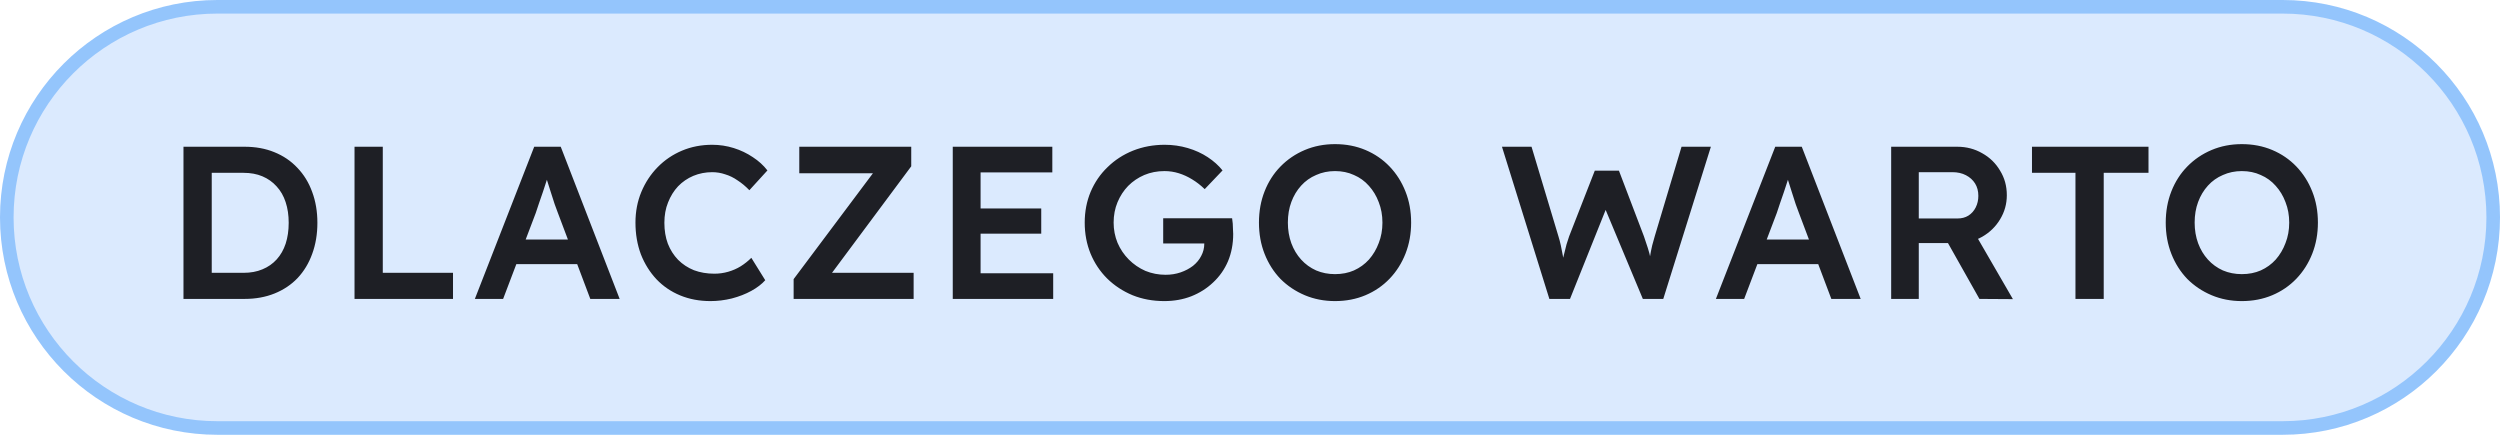 <svg width="184" height="32" viewBox="0 0 184 32" fill="none" xmlns="http://www.w3.org/2000/svg">
<path d="M16 0.5H168C176.56 0.5 183.5 7.44 183.5 16C183.5 24.56 176.56 31.5 168 31.5H16C7.44 31.5 0.5 24.56 0.5 16C0.5 7.44 7.44 0.5 16 0.5Z" fill="#DBEAFE"/>
<path d="M16 0.5H168C176.56 0.5 183.5 7.44 183.5 16C183.5 24.56 176.56 31.5 168 31.5H16C7.44 31.5 0.5 24.56 0.5 16C0.5 7.44 7.44 0.5 16 0.5Z" stroke="#94C5FC"/>
<path d="M13.504 22V10.8H18C18.811 10.8 19.541 10.933 20.192 11.2C20.853 11.467 21.419 11.851 21.888 12.352C22.368 12.853 22.731 13.445 22.976 14.128C23.232 14.811 23.36 15.568 23.36 16.4C23.36 17.232 23.232 17.995 22.976 18.688C22.731 19.371 22.373 19.963 21.904 20.464C21.435 20.955 20.869 21.333 20.208 21.6C19.547 21.867 18.811 22 18 22H13.504ZM15.584 20.384L15.424 20.08H17.92C18.443 20.08 18.907 19.995 19.312 19.824C19.728 19.653 20.08 19.408 20.368 19.088C20.656 18.768 20.875 18.384 21.024 17.936C21.173 17.477 21.248 16.965 21.248 16.4C21.248 15.835 21.173 15.328 21.024 14.88C20.875 14.421 20.651 14.032 20.352 13.712C20.064 13.392 19.717 13.147 19.312 12.976C18.907 12.805 18.443 12.72 17.92 12.72H15.376L15.584 12.448V20.384ZM26.093 22V10.8H28.173V20.08H33.341V22H26.093ZM34.95 22L39.318 10.8H41.27L45.606 22H43.446L41.046 15.632C40.993 15.504 40.918 15.301 40.822 15.024C40.737 14.747 40.641 14.448 40.534 14.128C40.428 13.797 40.332 13.493 40.246 13.216C40.161 12.928 40.097 12.72 40.054 12.592L40.454 12.576C40.39 12.789 40.316 13.029 40.23 13.296C40.145 13.563 40.054 13.84 39.958 14.128C39.862 14.416 39.766 14.693 39.67 14.96C39.585 15.227 39.505 15.467 39.43 15.68L37.03 22H34.95ZM36.934 19.44L37.654 17.632H42.758L43.526 19.44H36.934ZM52.29 22.16C51.479 22.16 50.738 22.021 50.066 21.744C49.394 21.467 48.812 21.072 48.322 20.56C47.831 20.037 47.447 19.424 47.17 18.72C46.903 18.005 46.77 17.227 46.77 16.384C46.77 15.573 46.914 14.821 47.202 14.128C47.49 13.435 47.89 12.827 48.402 12.304C48.914 11.781 49.511 11.376 50.194 11.088C50.876 10.8 51.618 10.656 52.418 10.656C52.962 10.656 53.49 10.736 54.002 10.896C54.514 11.056 54.983 11.28 55.41 11.568C55.836 11.845 56.194 12.171 56.482 12.544L55.154 14C54.876 13.712 54.588 13.472 54.29 13.28C54.002 13.077 53.698 12.928 53.378 12.832C53.068 12.725 52.748 12.672 52.418 12.672C51.927 12.672 51.463 12.763 51.026 12.944C50.599 13.125 50.226 13.381 49.906 13.712C49.596 14.043 49.351 14.437 49.17 14.896C48.988 15.344 48.898 15.845 48.898 16.4C48.898 16.965 48.983 17.477 49.154 17.936C49.335 18.395 49.586 18.789 49.906 19.12C50.236 19.451 50.626 19.707 51.074 19.888C51.532 20.059 52.034 20.144 52.578 20.144C52.93 20.144 53.271 20.096 53.602 20C53.932 19.904 54.236 19.771 54.514 19.6C54.802 19.419 55.063 19.211 55.298 18.976L56.322 20.624C56.066 20.912 55.724 21.173 55.298 21.408C54.871 21.643 54.391 21.829 53.858 21.968C53.335 22.096 52.812 22.16 52.29 22.16ZM58.411 22V20.544L64.667 12.192L65.163 12.752H58.827V10.8H67.067V12.24L60.843 20.608L60.331 20.08H67.243V22H58.411ZM70.123 22V10.8H77.451V12.688H72.171V20.112H77.515V22H70.123ZM71.083 17.2V15.344H76.635V17.2H71.083ZM85.691 22.16C84.848 22.16 84.069 22.016 83.355 21.728C82.64 21.429 82.016 21.019 81.483 20.496C80.96 19.973 80.555 19.365 80.267 18.672C79.979 17.968 79.835 17.205 79.835 16.384C79.835 15.573 79.979 14.821 80.267 14.128C80.565 13.424 80.981 12.816 81.515 12.304C82.048 11.781 82.672 11.376 83.387 11.088C84.112 10.8 84.891 10.656 85.723 10.656C86.309 10.656 86.875 10.736 87.419 10.896C87.963 11.056 88.453 11.28 88.891 11.568C89.328 11.856 89.691 12.181 89.979 12.544L88.667 13.92C88.368 13.632 88.059 13.392 87.739 13.2C87.429 13.008 87.104 12.859 86.763 12.752C86.421 12.645 86.069 12.592 85.707 12.592C85.173 12.592 84.677 12.688 84.219 12.88C83.771 13.072 83.376 13.339 83.035 13.68C82.704 14.021 82.443 14.421 82.251 14.88C82.059 15.339 81.963 15.84 81.963 16.384C81.963 16.907 82.059 17.403 82.251 17.872C82.453 18.341 82.731 18.752 83.083 19.104C83.435 19.456 83.84 19.733 84.299 19.936C84.768 20.128 85.264 20.224 85.787 20.224C86.181 20.224 86.549 20.165 86.891 20.048C87.232 19.931 87.536 19.771 87.803 19.568C88.069 19.355 88.272 19.109 88.411 18.832C88.56 18.555 88.635 18.256 88.635 17.936V17.584L88.923 17.92H85.611V16.064H90.683C90.704 16.181 90.72 16.315 90.731 16.464C90.741 16.603 90.747 16.741 90.747 16.88C90.757 17.008 90.763 17.12 90.763 17.216C90.763 17.952 90.635 18.624 90.379 19.232C90.123 19.829 89.76 20.347 89.291 20.784C88.832 21.221 88.293 21.563 87.675 21.808C87.067 22.043 86.405 22.16 85.691 22.16ZM98.258 22.16C97.459 22.16 96.717 22.016 96.034 21.728C95.352 21.44 94.754 21.04 94.243 20.528C93.741 20.005 93.352 19.392 93.075 18.688C92.797 17.984 92.659 17.216 92.659 16.384C92.659 15.552 92.797 14.784 93.075 14.08C93.352 13.376 93.741 12.768 94.243 12.256C94.754 11.733 95.352 11.328 96.034 11.04C96.717 10.752 97.459 10.608 98.258 10.608C99.069 10.608 99.816 10.752 100.499 11.04C101.181 11.328 101.773 11.733 102.275 12.256C102.776 12.779 103.165 13.392 103.443 14.096C103.72 14.789 103.859 15.552 103.859 16.384C103.859 17.205 103.72 17.968 103.443 18.672C103.165 19.376 102.776 19.989 102.275 20.512C101.773 21.035 101.181 21.44 100.499 21.728C99.816 22.016 99.069 22.16 98.258 22.16ZM98.258 20.176C98.77 20.176 99.234 20.085 99.65 19.904C100.077 19.712 100.445 19.445 100.755 19.104C101.064 18.752 101.304 18.347 101.475 17.888C101.656 17.429 101.747 16.928 101.747 16.384C101.747 15.84 101.656 15.339 101.475 14.88C101.304 14.421 101.064 14.021 100.755 13.68C100.445 13.328 100.077 13.061 99.65 12.88C99.234 12.688 98.77 12.592 98.258 12.592C97.757 12.592 97.293 12.688 96.867 12.88C96.44 13.061 96.072 13.323 95.763 13.664C95.453 14.005 95.213 14.405 95.043 14.864C94.872 15.323 94.787 15.829 94.787 16.384C94.787 16.928 94.872 17.435 95.043 17.904C95.213 18.363 95.453 18.763 95.763 19.104C96.072 19.445 96.44 19.712 96.867 19.904C97.293 20.085 97.757 20.176 98.258 20.176ZM114.033 22L110.545 10.8H112.721L114.705 17.408C114.769 17.611 114.828 17.835 114.881 18.08C114.934 18.325 114.982 18.571 115.025 18.816C115.068 19.051 115.105 19.269 115.137 19.472C115.169 19.675 115.201 19.845 115.233 19.984L114.801 19.968C114.929 19.467 115.03 19.061 115.105 18.752C115.18 18.443 115.244 18.187 115.297 17.984C115.361 17.771 115.425 17.573 115.489 17.392L117.377 12.56H119.153L120.993 17.392C121.1 17.691 121.196 17.979 121.281 18.256C121.366 18.523 121.436 18.789 121.489 19.056C121.553 19.312 121.612 19.579 121.665 19.856L121.281 19.936C121.324 19.68 121.356 19.472 121.377 19.312C121.398 19.152 121.42 19.008 121.441 18.88C121.462 18.752 121.484 18.629 121.505 18.512C121.526 18.384 121.558 18.235 121.601 18.064C121.654 17.883 121.718 17.653 121.793 17.376L123.761 10.8H125.921L122.417 22H120.913L118.065 15.184L118.257 15.248L115.553 22H114.033ZM126.29 22L130.658 10.8H132.61L136.946 22H134.786L132.386 15.632C132.333 15.504 132.258 15.301 132.162 15.024C132.077 14.747 131.981 14.448 131.874 14.128C131.768 13.797 131.672 13.493 131.586 13.216C131.501 12.928 131.437 12.72 131.394 12.592L131.794 12.576C131.73 12.789 131.656 13.029 131.57 13.296C131.485 13.563 131.394 13.84 131.298 14.128C131.202 14.416 131.106 14.693 131.01 14.96C130.925 15.227 130.845 15.467 130.77 15.68L128.37 22H126.29ZM128.274 19.44L128.994 17.632H134.098L134.866 19.44H128.274ZM139.19 22V10.8H144.054C144.726 10.8 145.34 10.96 145.894 11.28C146.449 11.589 146.886 12.016 147.206 12.56C147.537 13.093 147.702 13.696 147.702 14.368C147.702 15.008 147.537 15.6 147.206 16.144C146.886 16.677 146.449 17.104 145.894 17.424C145.35 17.733 144.737 17.888 144.054 17.888H141.222V22H139.19ZM145.686 22L142.838 16.944L144.982 16.544L148.15 22.016L145.686 22ZM141.222 16.08H144.07C144.38 16.08 144.646 16.011 144.87 15.872C145.105 15.723 145.286 15.52 145.414 15.264C145.542 15.008 145.606 14.725 145.606 14.416C145.606 14.064 145.526 13.76 145.366 13.504C145.206 13.248 144.982 13.045 144.694 12.896C144.406 12.747 144.076 12.672 143.702 12.672H141.222V16.08ZM152.754 22V12.72H149.554V10.8H158.13V12.72H154.834V22H152.754ZM164.998 22.16C164.198 22.16 163.457 22.016 162.774 21.728C162.091 21.44 161.494 21.04 160.982 20.528C160.481 20.005 160.091 19.392 159.814 18.688C159.537 17.984 159.398 17.216 159.398 16.384C159.398 15.552 159.537 14.784 159.814 14.08C160.091 13.376 160.481 12.768 160.982 12.256C161.494 11.733 162.091 11.328 162.774 11.04C163.457 10.752 164.198 10.608 164.998 10.608C165.809 10.608 166.555 10.752 167.238 11.04C167.921 11.328 168.513 11.733 169.014 12.256C169.515 12.779 169.905 13.392 170.182 14.096C170.459 14.789 170.598 15.552 170.598 16.384C170.598 17.205 170.459 17.968 170.182 18.672C169.905 19.376 169.515 19.989 169.014 20.512C168.513 21.035 167.921 21.44 167.238 21.728C166.555 22.016 165.809 22.16 164.998 22.16ZM164.998 20.176C165.51 20.176 165.974 20.085 166.39 19.904C166.817 19.712 167.185 19.445 167.494 19.104C167.803 18.752 168.043 18.347 168.214 17.888C168.395 17.429 168.486 16.928 168.486 16.384C168.486 15.84 168.395 15.339 168.214 14.88C168.043 14.421 167.803 14.021 167.494 13.68C167.185 13.328 166.817 13.061 166.39 12.88C165.974 12.688 165.51 12.592 164.998 12.592C164.497 12.592 164.033 12.688 163.606 12.88C163.179 13.061 162.811 13.323 162.502 13.664C162.193 14.005 161.953 14.405 161.782 14.864C161.611 15.323 161.526 15.829 161.526 16.384C161.526 16.928 161.611 17.435 161.782 17.904C161.953 18.363 162.193 18.763 162.502 19.104C162.811 19.445 163.179 19.712 163.606 19.904C164.033 20.085 164.497 20.176 164.998 20.176Z" fill="#1E1F25"/>
</svg>

